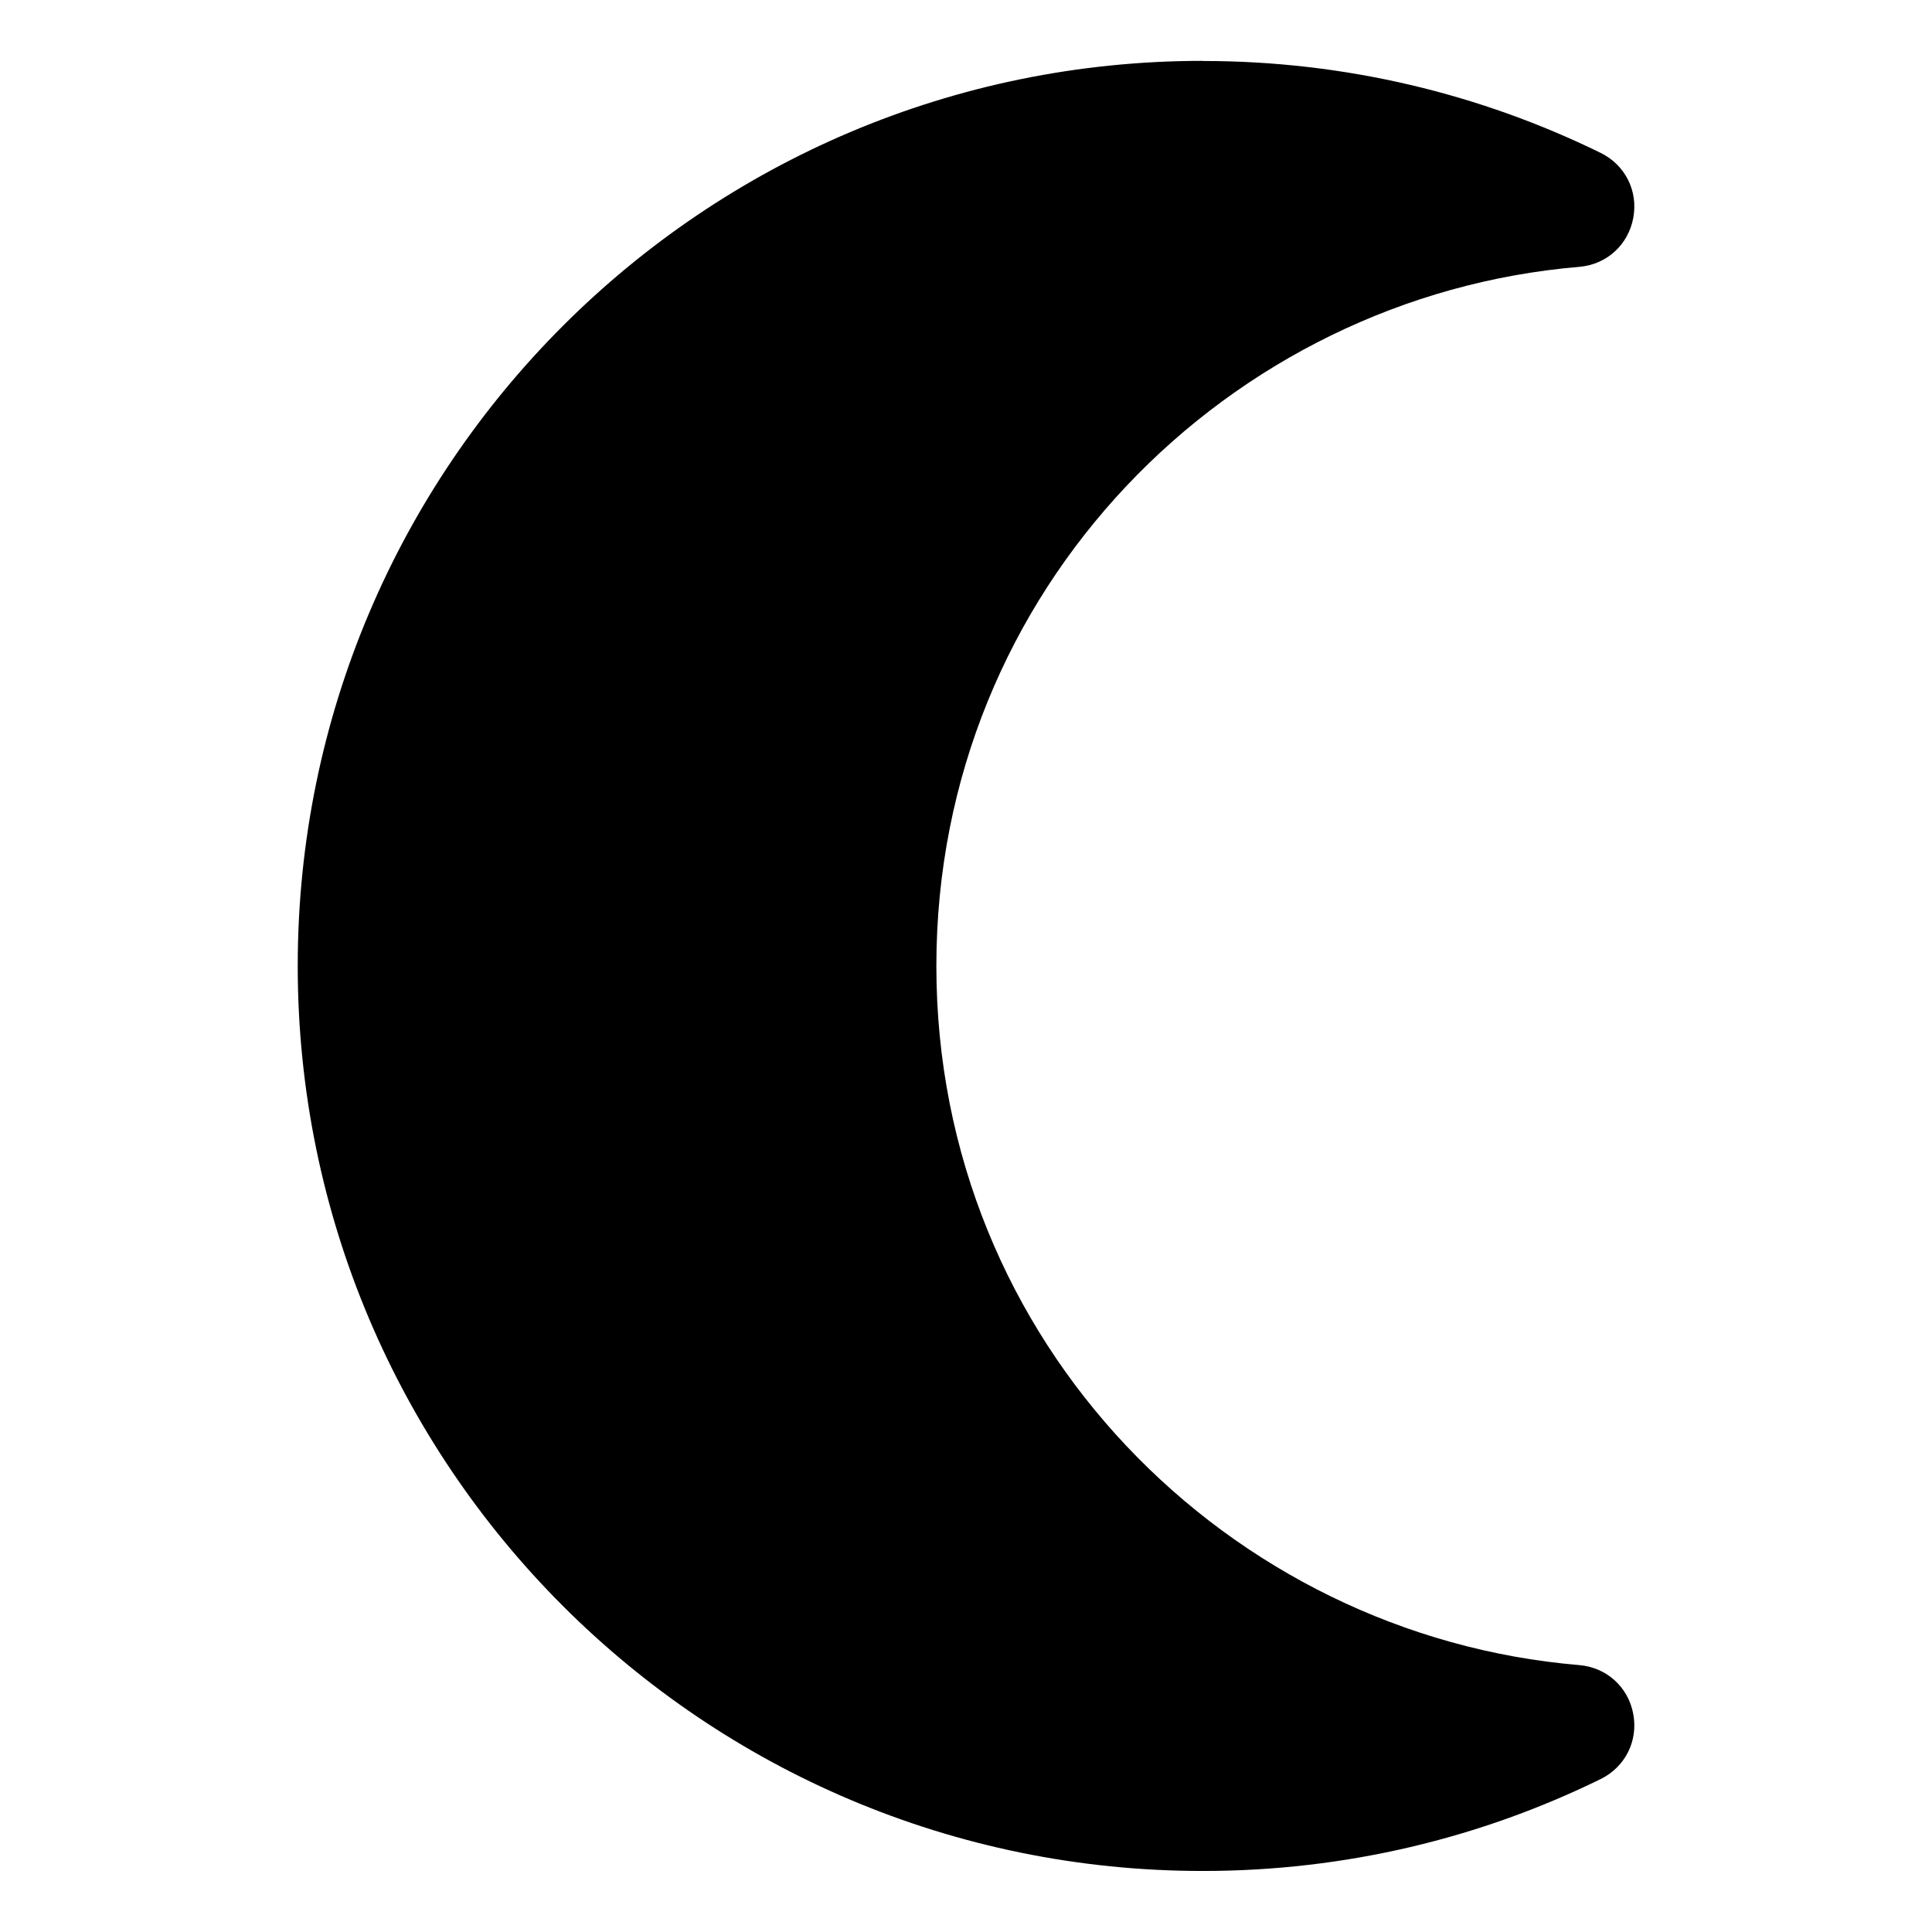 <?xml version="1.0" encoding="UTF-8"?>
<!-- Uploaded to: SVG Repo, www.svgrepo.com, Generator: SVG Repo Mixer Tools -->
<svg fill="#000000" width="800px" height="800px" version="1.1" viewBox="144 144 512 512" xmlns="http://www.w3.org/2000/svg">
 <path d="m462.75 160.16c37.816 0 73.605 8.766 105.42 24.348 6.531 3.203 10.004 10.113 8.66 17.262-1.344 7.164-7.09 12.348-14.344 12.953-92.742 7.801-170.34 85.246-170.34 185.27 0 100.04 77.598 177.47 170.34 185.27 7.254 0.605 13.012 5.789 14.344 12.953 1.344 7.148-2.133 14.055-8.66 17.262-31.816 15.598-67.59 24.348-105.42 24.348-132.46 0-239.85-107.39-239.85-239.85 0-132.46 107.39-239.85 239.85-239.85z" fill-rule="evenodd"/>
</svg>